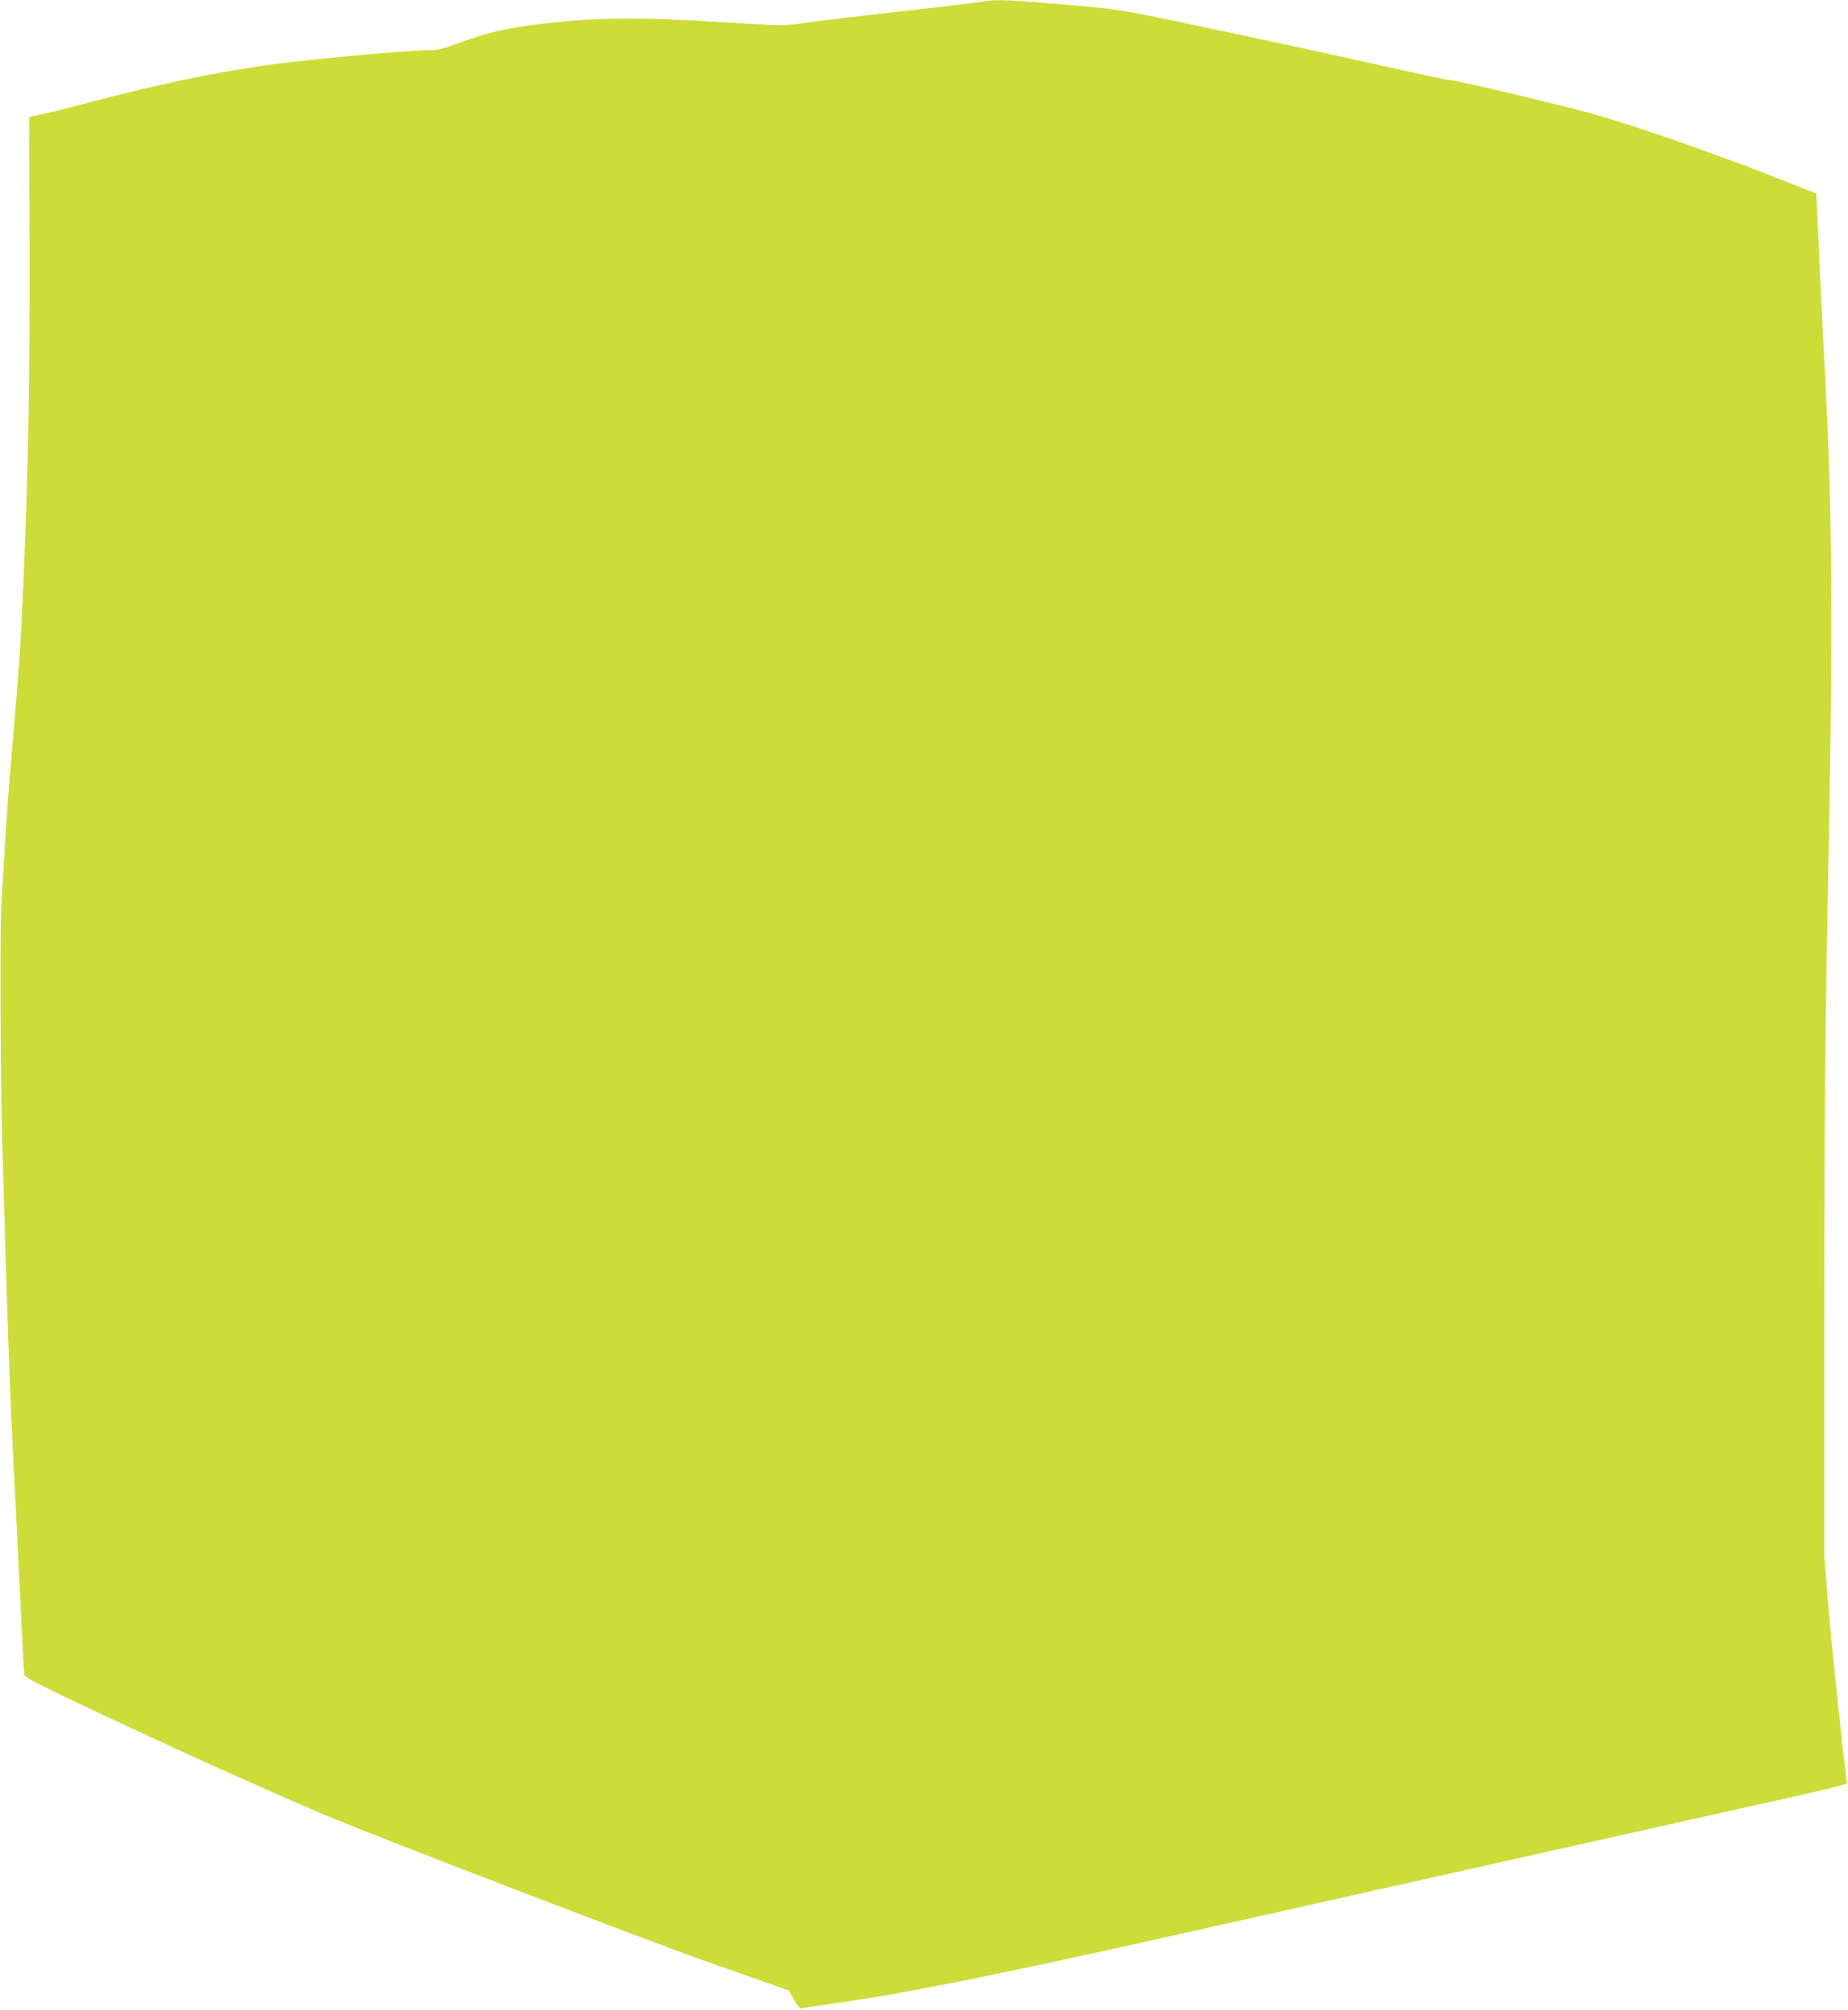<?xml version="1.0" standalone="no"?>
<!DOCTYPE svg PUBLIC "-//W3C//DTD SVG 20010904//EN"
 "http://www.w3.org/TR/2001/REC-SVG-20010904/DTD/svg10.dtd">
<svg version="1.0" xmlns="http://www.w3.org/2000/svg"
 width="1177pt" height="1280pt" viewBox="0 0 1177 1280"
 preserveAspectRatio="xMidYMid meet">
<g transform="translate(0,1280) scale(0.1,-0.1)"
fill="#cddc39" stroke="none">
<path d="M6255 12789 c-22 -4 -245 -31 -495 -59 -250 -28 -520 -60 -600 -71
-178 -26 -150 -26 -580 1 -536 33 -805 29 -1165 -16 -182 -23 -297 -49 -440
-99 -181 -65 -183 -65 -250 -65 -118 0 -697 -52 -960 -86 -356 -46 -765 -131
-1210 -250 -152 -41 -220 -57 -335 -82 l-35 -8 3 -809 c2 -828 -7 -1373 -33
-2010 -22 -529 -30 -653 -74 -1160 -22 -253 -45 -550 -50 -660 -6 -110 -16
-274 -22 -365 -10 -157 -7 -1033 5 -1505 29 -1058 49 -1634 76 -2145 6 -107
17 -332 25 -500 28 -576 37 -745 40 -765 3 -16 74 -54 317 -170 548 -260 1121
-520 1588 -720 287 -123 2073 -809 2450 -941 179 -63 368 -129 420 -148 l94
-33 33 -59 c18 -33 39 -57 46 -55 6 2 102 16 212 32 457 65 1019 178 2125 425
454 102 1185 265 1625 364 440 99 1174 263 1630 365 1145 255 1071 237 1067
261 -24 173 -97 867 -117 1114 l-26 325 0 1500 c1 1437 4 1744 33 3300 23
1227 14 1975 -33 2815 -10 195 -24 456 -29 580 -5 124 -12 282 -16 351 l-6
126 -222 88 c-394 156 -881 327 -1181 414 -192 55 -889 221 -931 221 -12 0
-183 36 -380 80 -373 84 -694 153 -1336 289 -299 63 -414 83 -550 95 -531 48
-631 53 -713 35z"/>
</g>
</svg>
